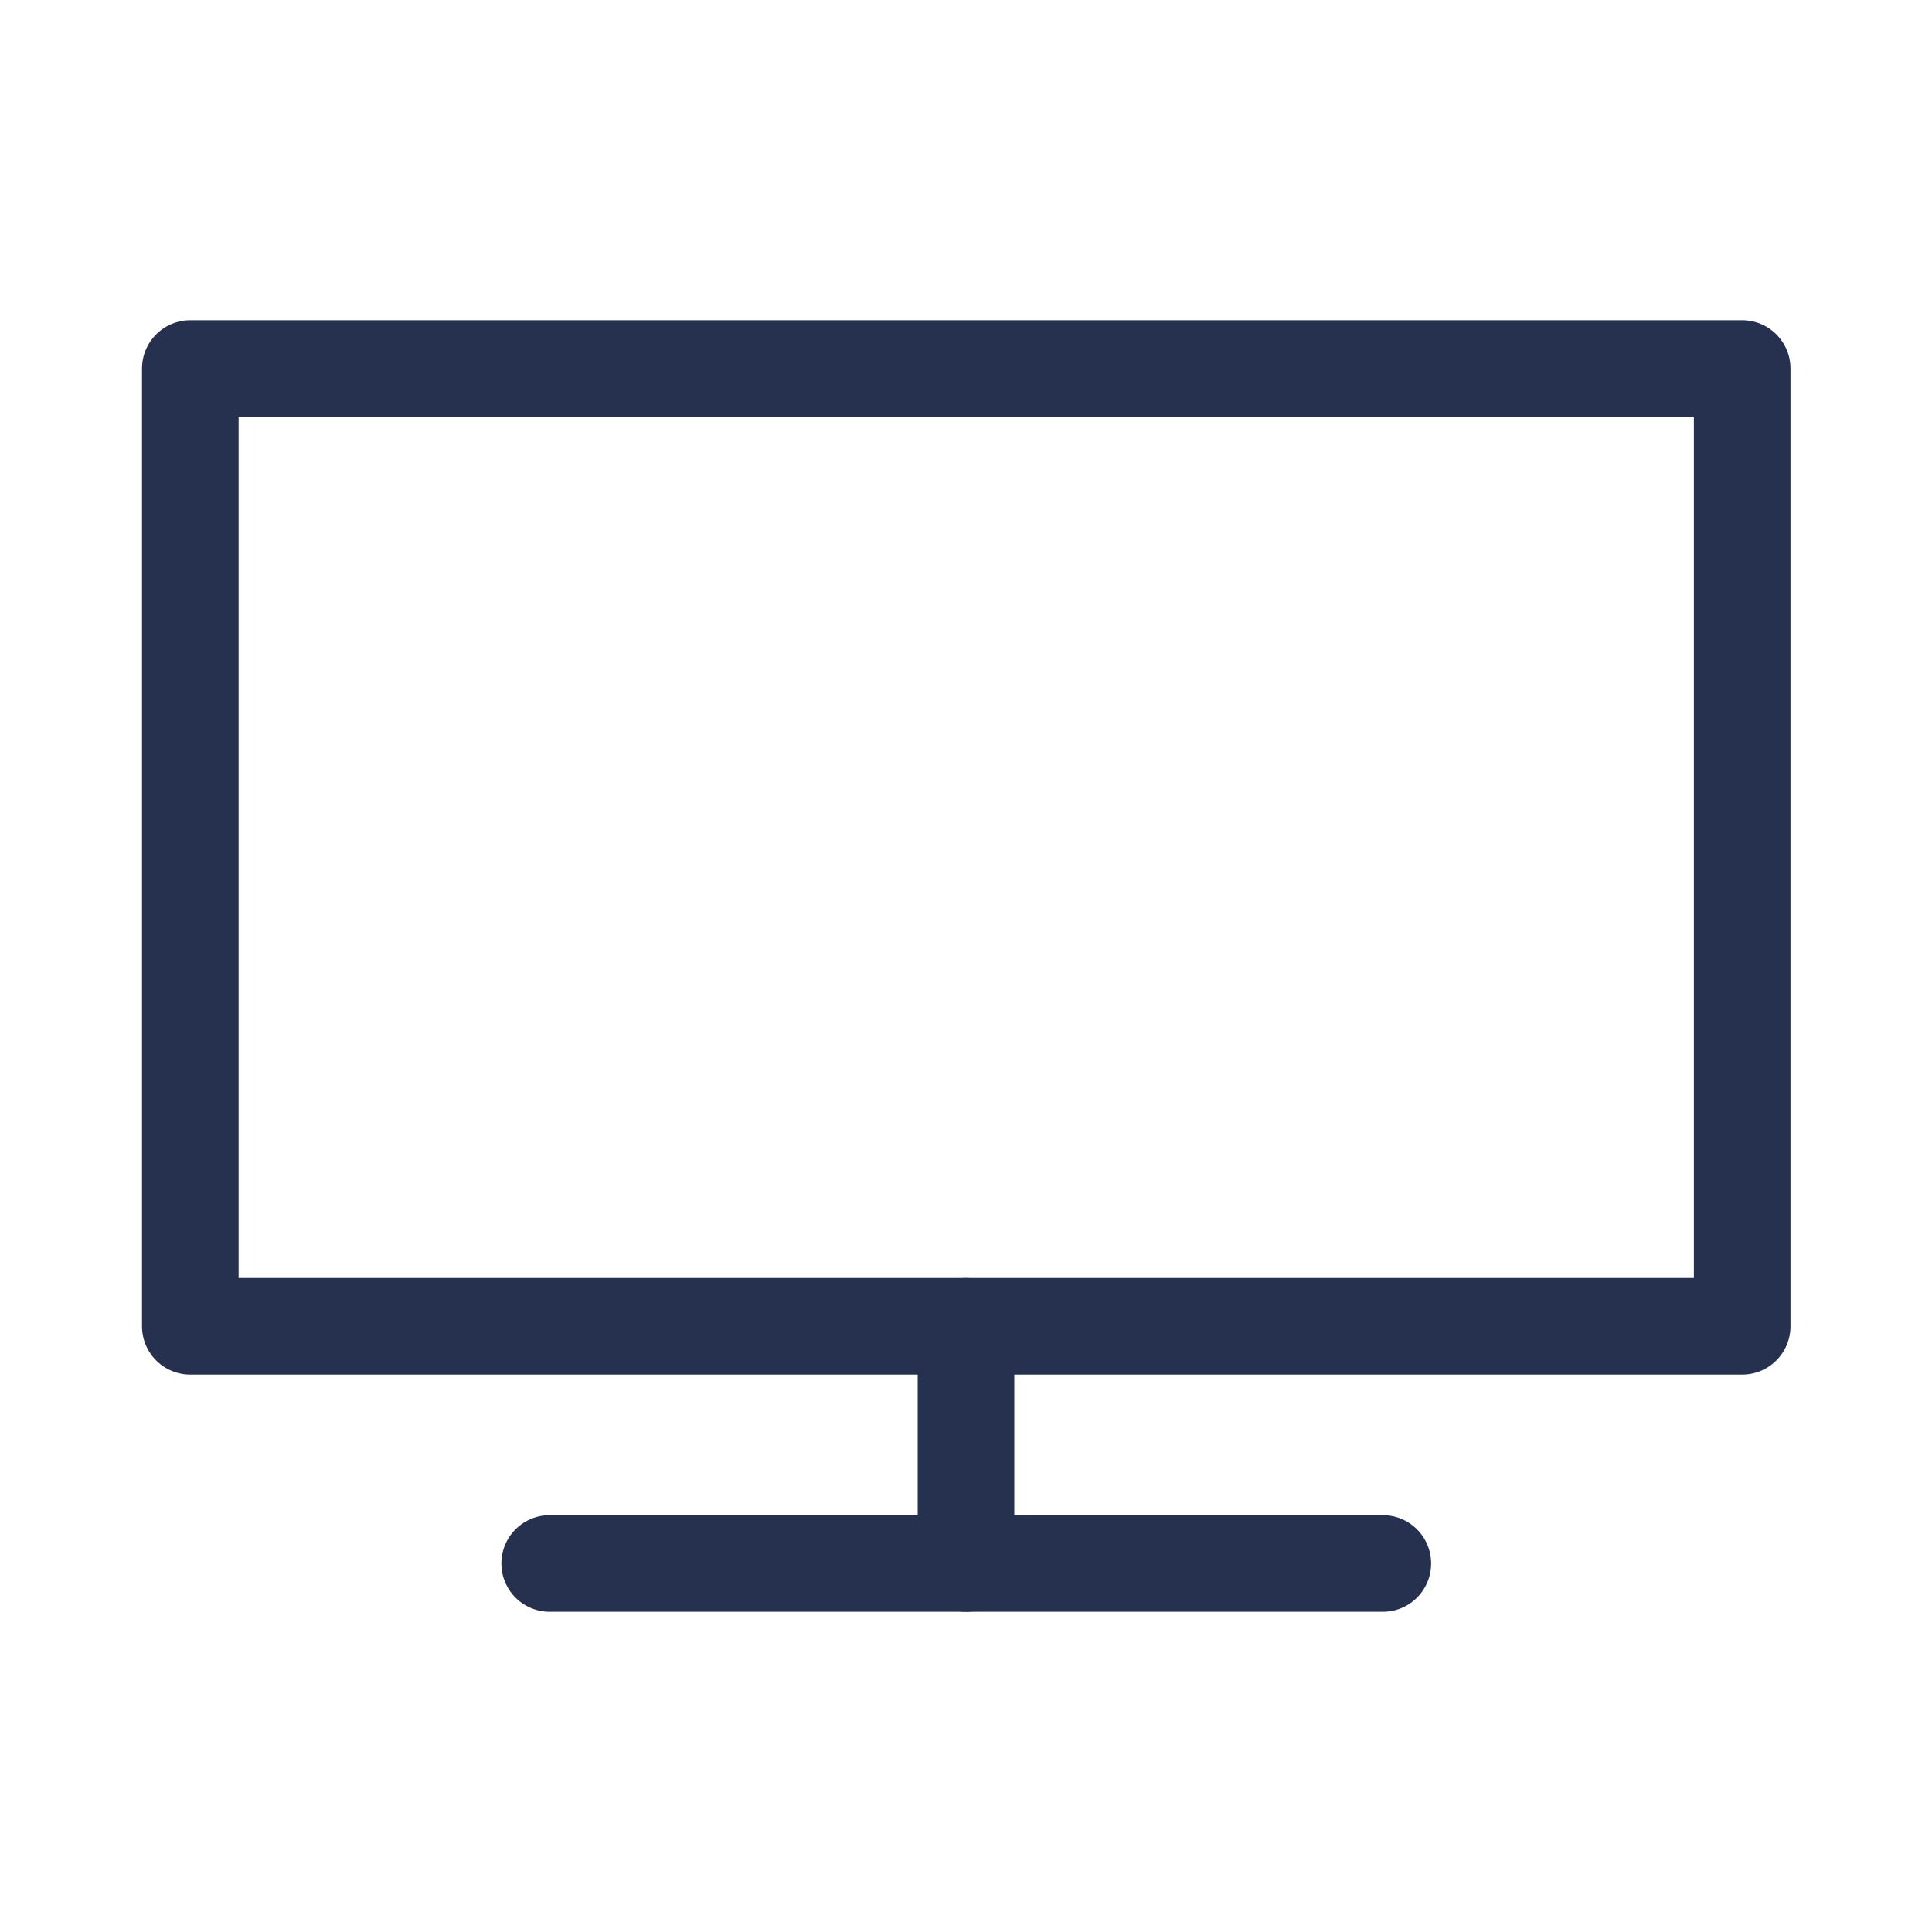<svg id="Livello_1" data-name="Livello 1" xmlns="http://www.w3.org/2000/svg" viewBox="0 0 40 40"><defs><style>.cls-1{fill:none;stroke:#26304f;stroke-linecap:round;stroke-linejoin:round;stroke-width:2px;}</style></defs><title>Tavola disegno 1 copia 3</title><rect class="cls-1" x="3.94" y="7.63" width="32.13" height="19.83"/><line class="cls-1" x1="20" y1="27.46" x2="20" y2="32.37"/><line class="cls-1" x1="11.38" y1="32.37" x2="28.63" y2="32.37"/></svg>